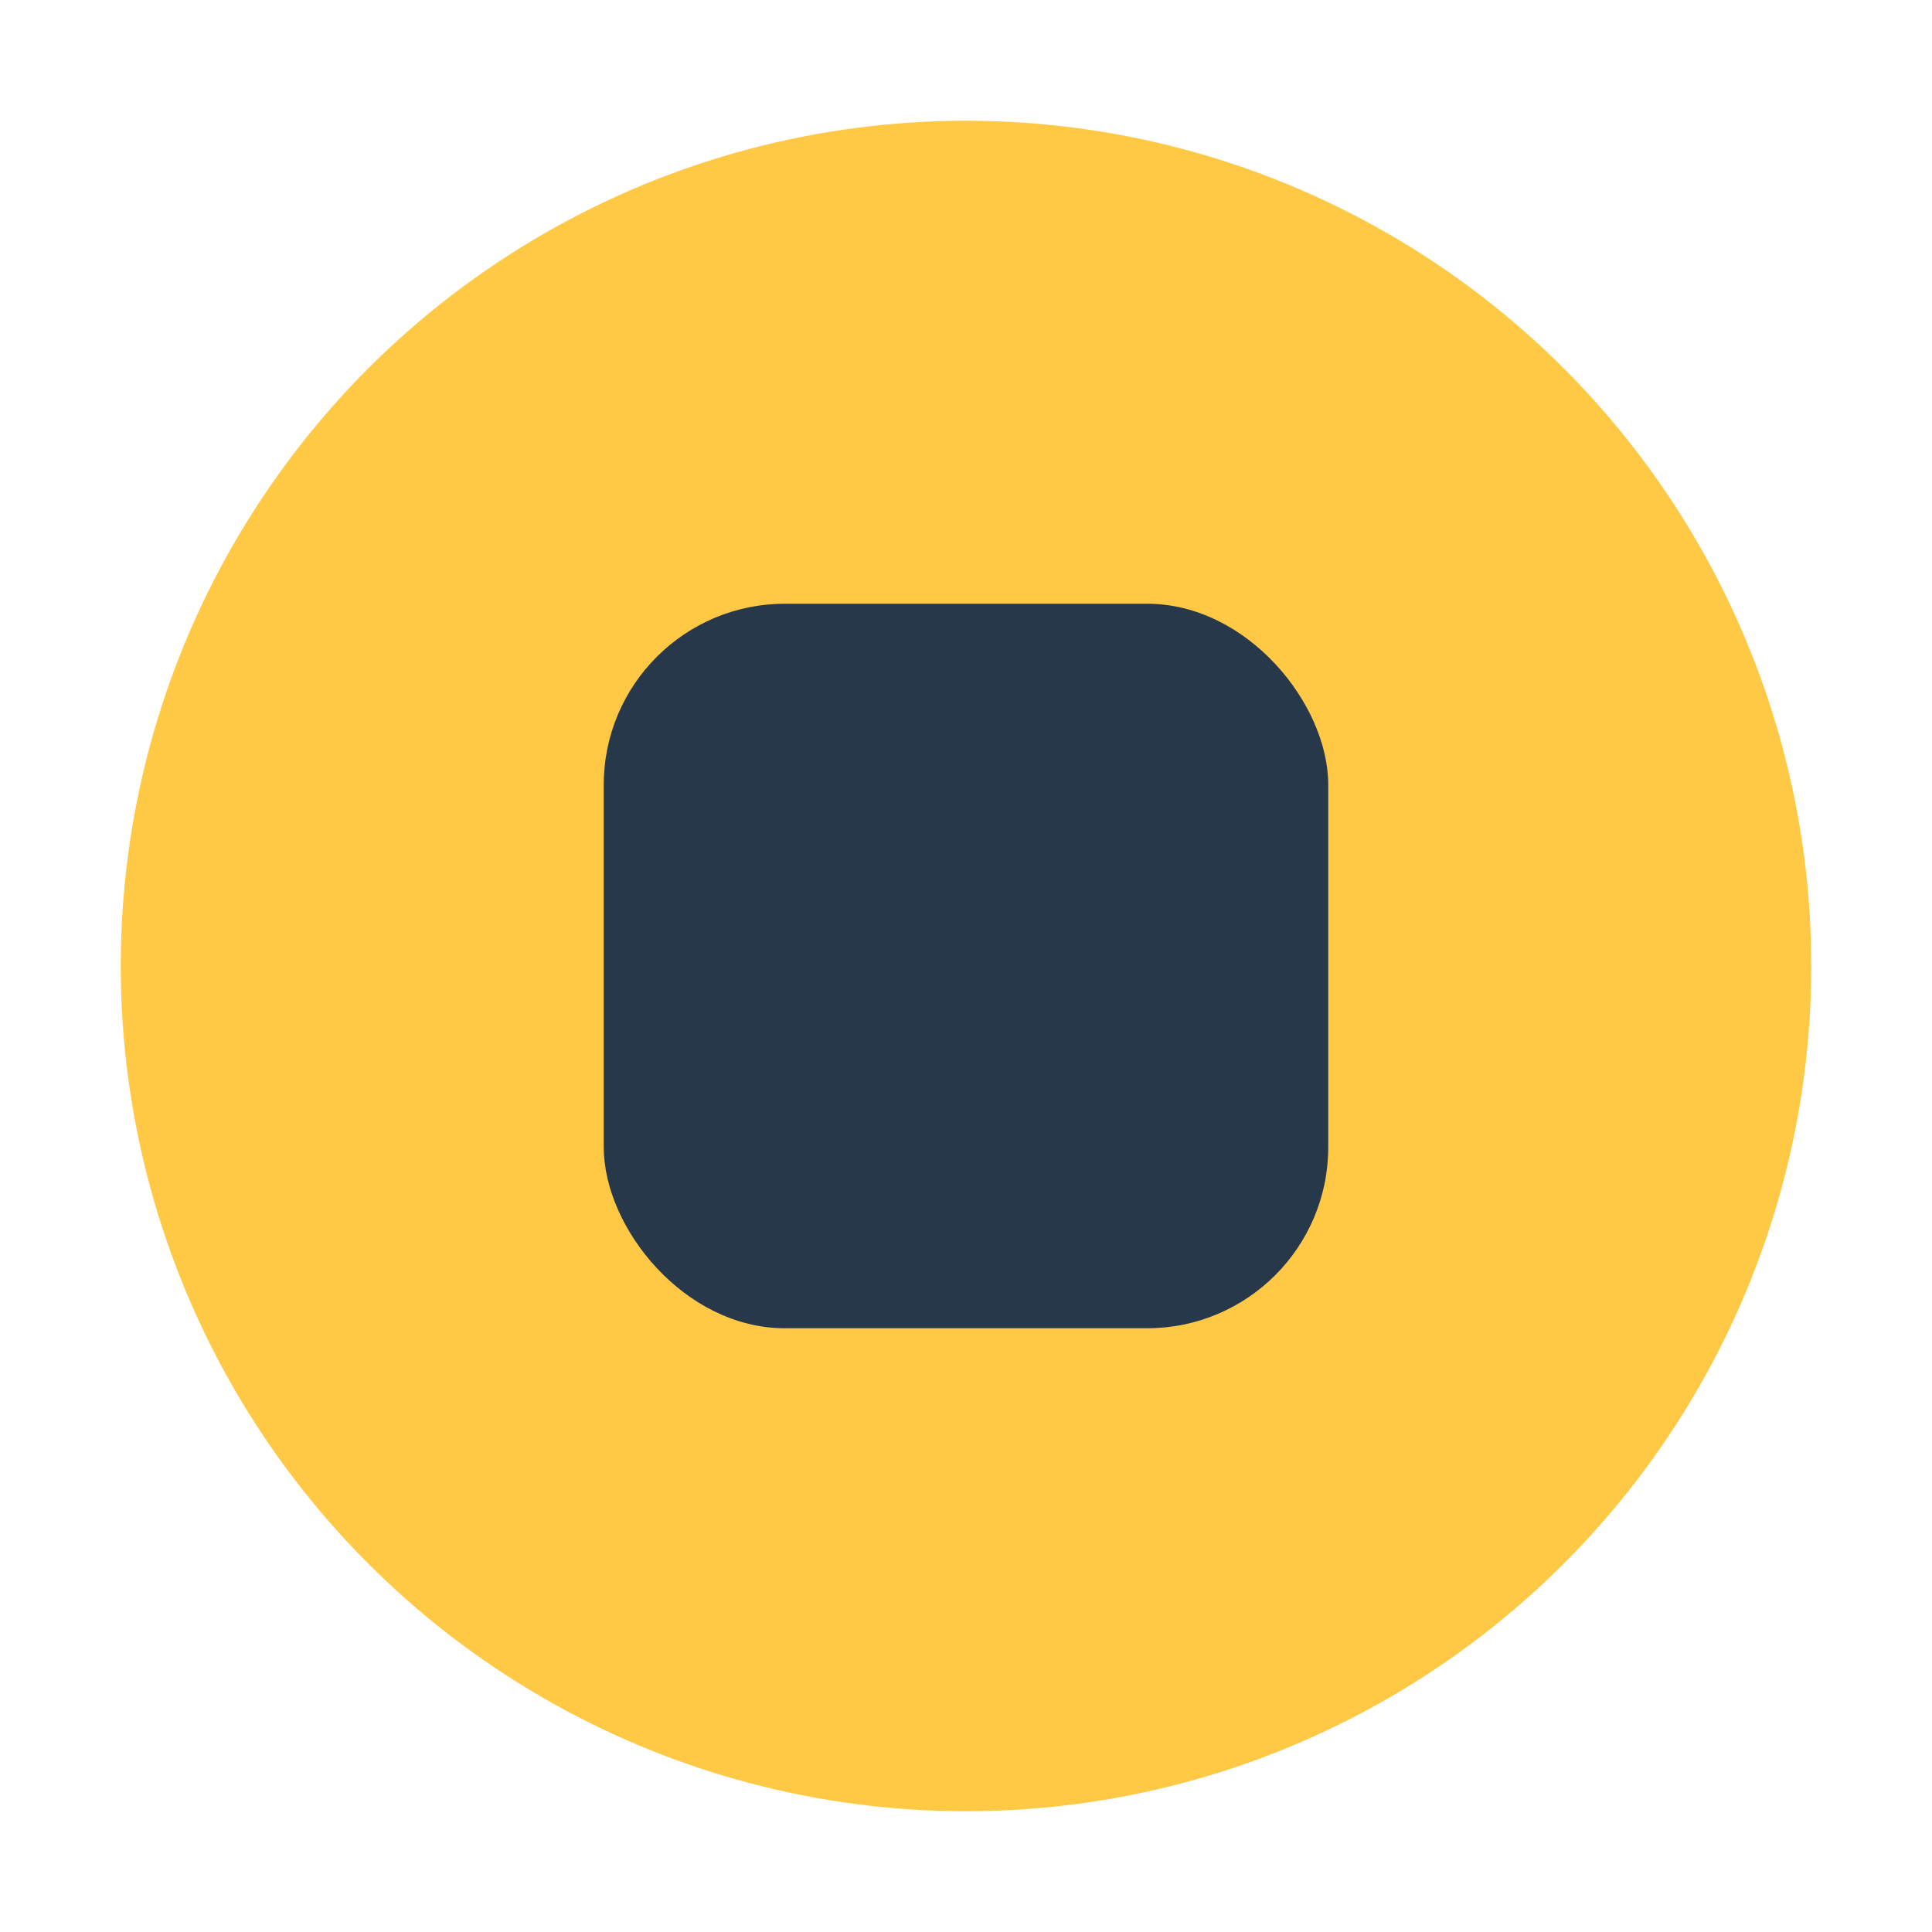<?xml version="1.0" encoding="UTF-8"?>
<svg xmlns="http://www.w3.org/2000/svg" width="32" height="32" viewBox="0 0 32 32"><circle cx="16" cy="16" r="14" fill="#FFC845"/><rect x="10" y="10" width="12" height="12" rx="3" fill="#27384B"/></svg>